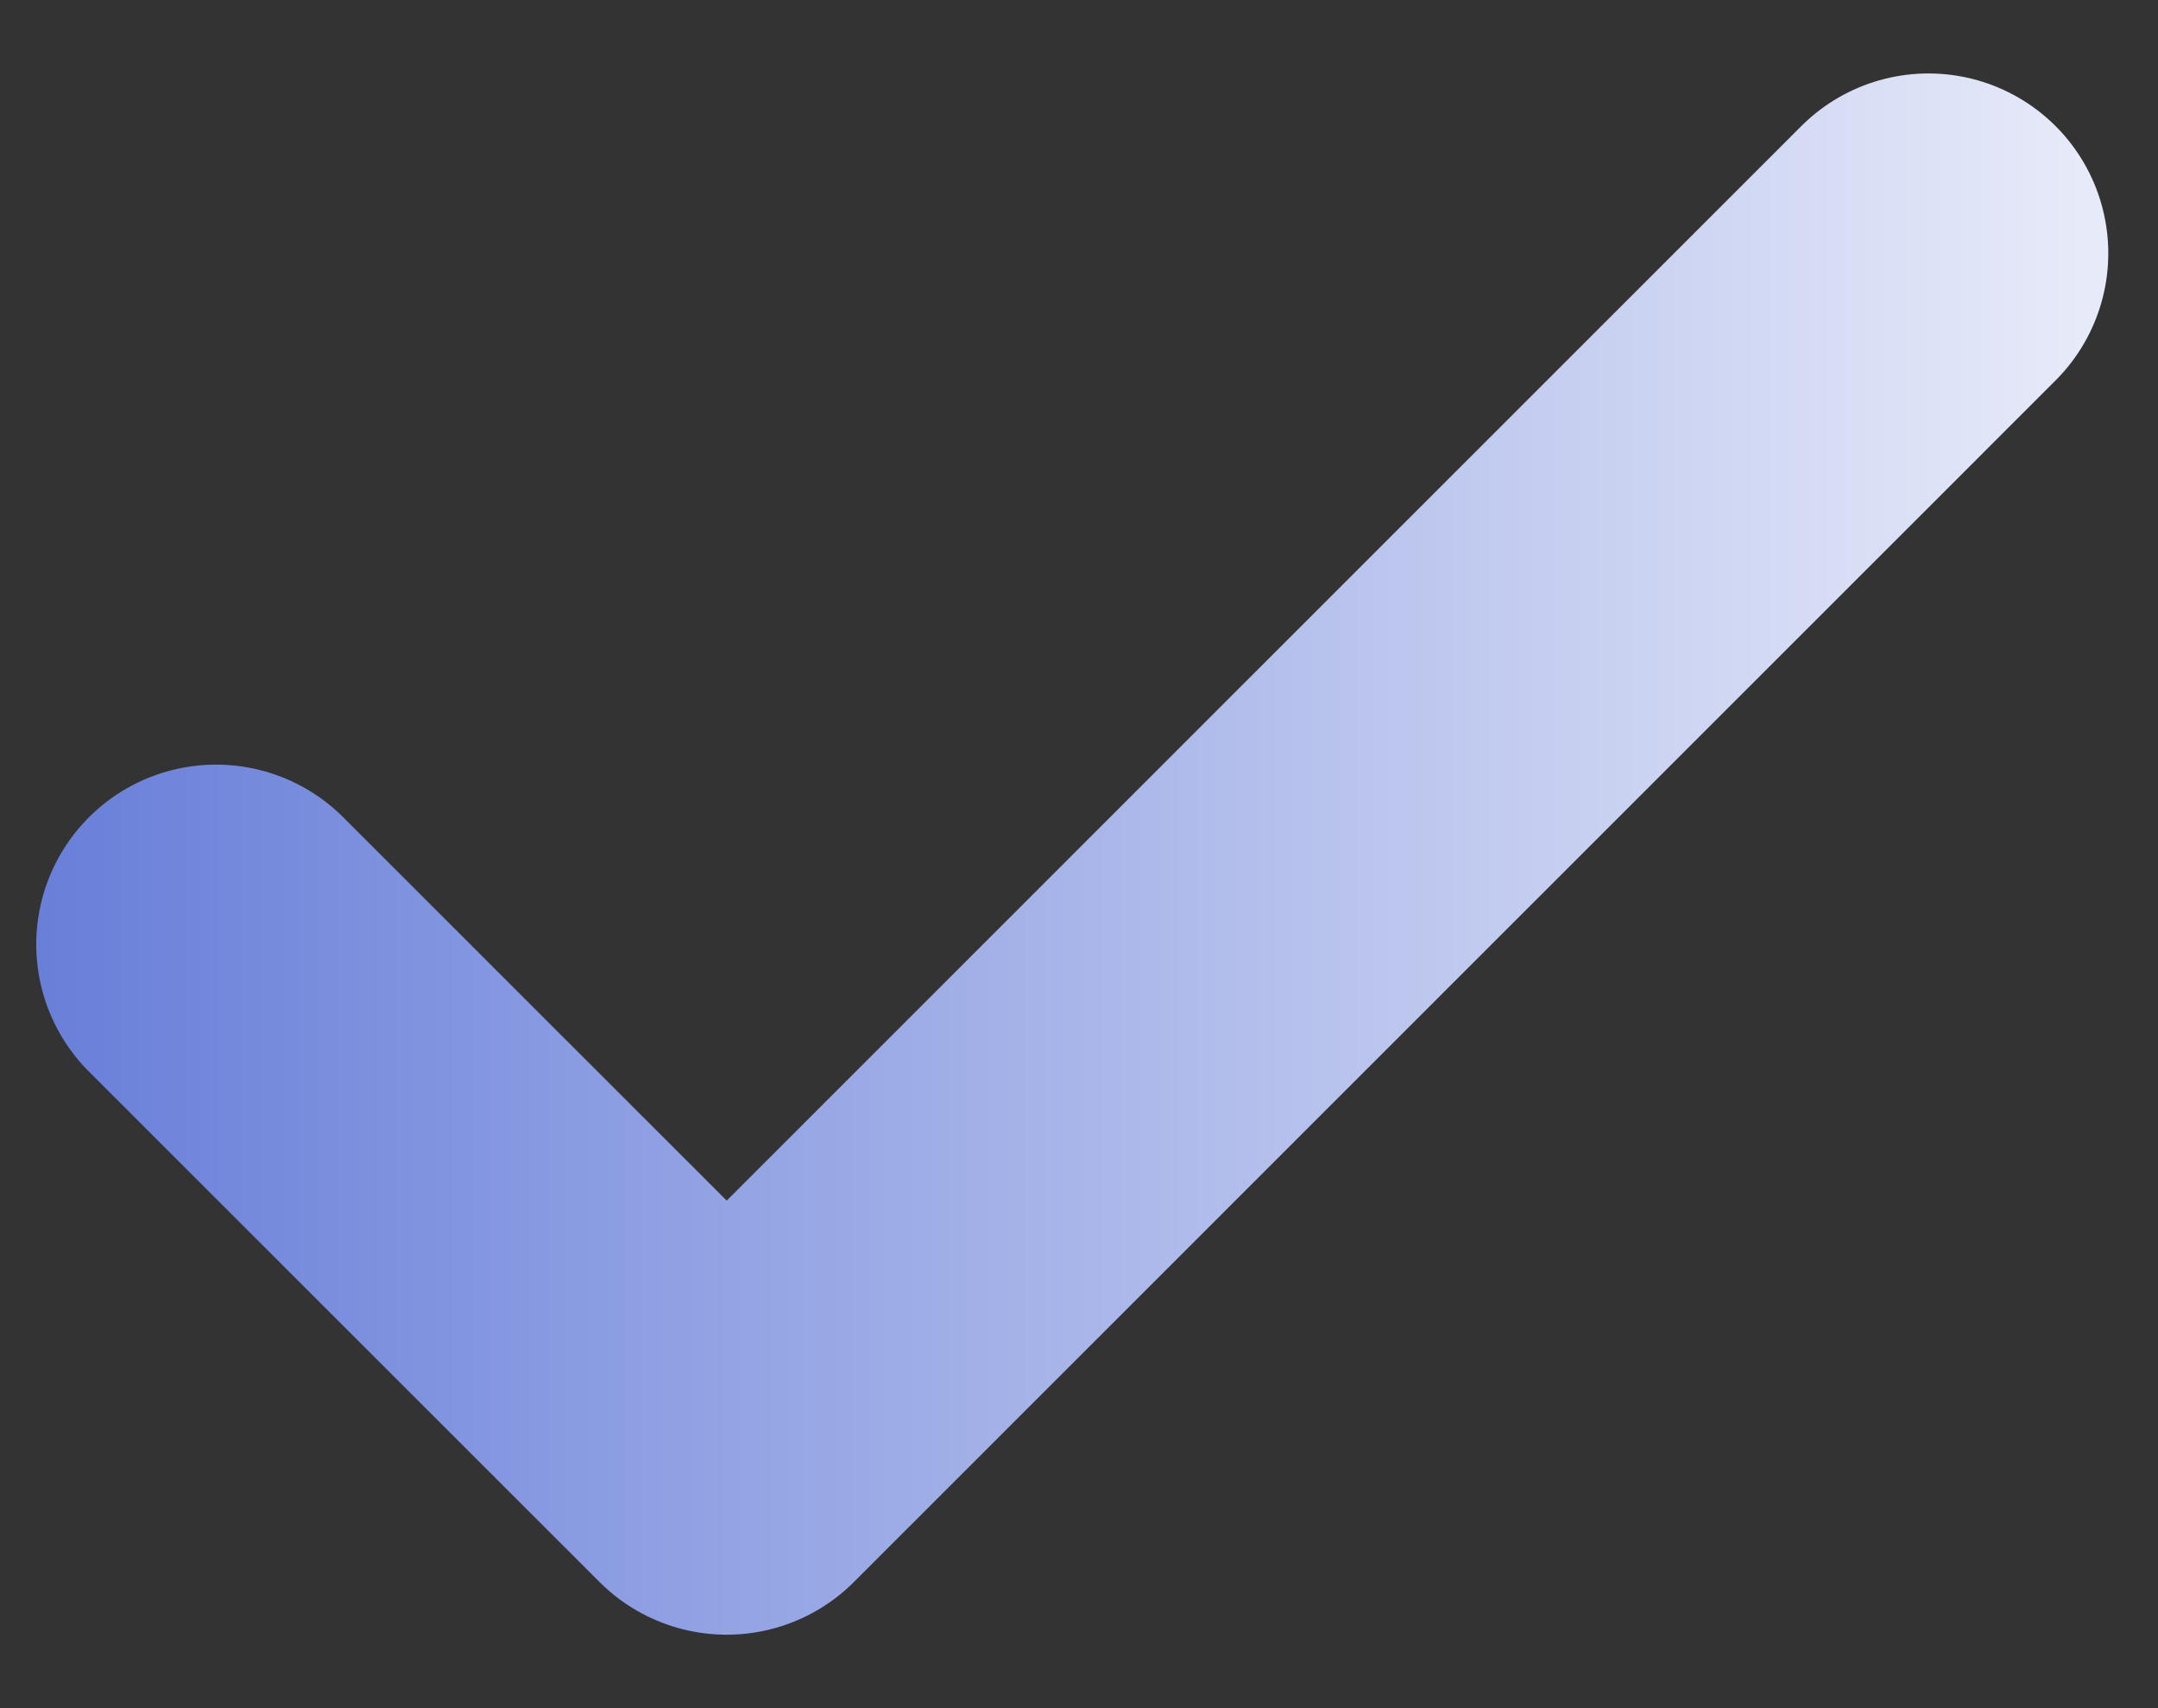 <svg width="24" height="19" viewBox="0 0 24 19" fill="none" xmlns="http://www.w3.org/2000/svg">
<rect x="0" y="0" width="24" height="19" fill="#333333" stroke="none"/>
<path d="M2.403 10.505L8.082 16.183L21.447 2.817" stroke="url(#paint0_linear)" stroke-width="4" stroke-linecap="round" stroke-linejoin="round"/>
<defs>
<linearGradient id="paint0_linear" x1="-5.253" y1="9.5" x2="27.646" y2="9.5" gradientUnits="userSpaceOnUse">
<stop stop-color="#4964D1"/>
<stop offset="1" stop-color="white"/>
</linearGradient>
</defs>
</svg>
